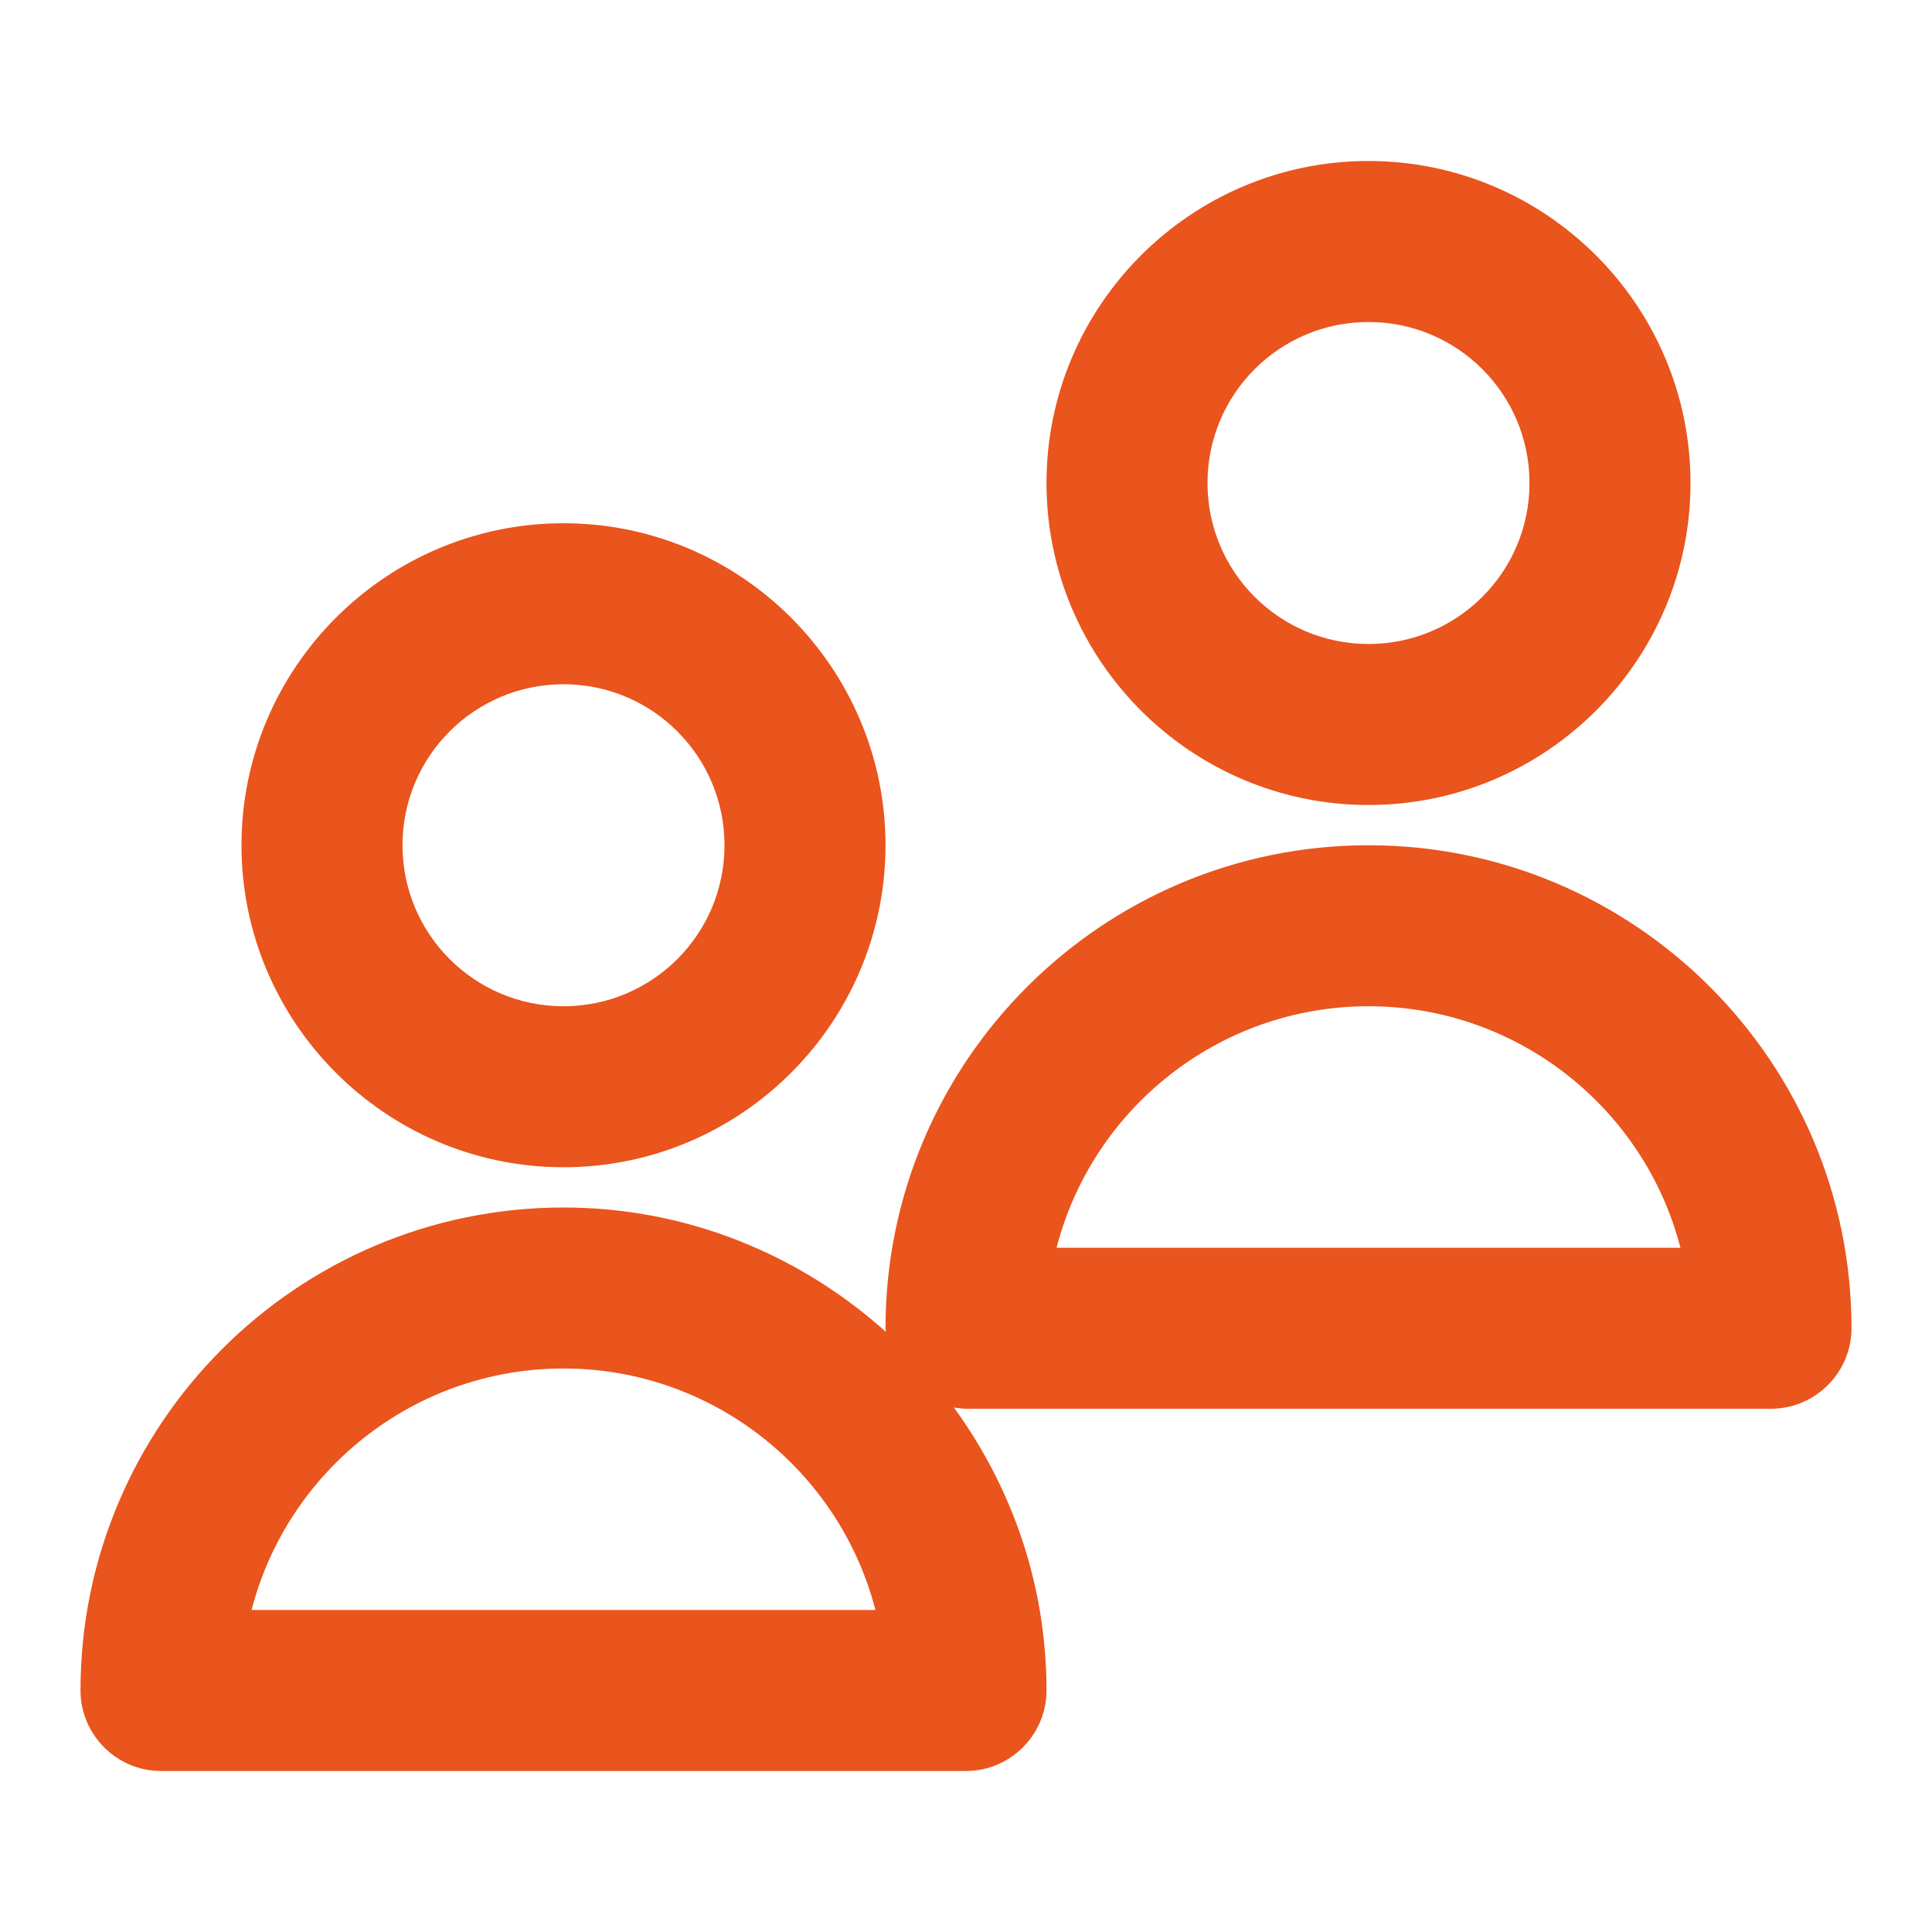 <?xml version="1.0" encoding="UTF-8"?> <svg xmlns="http://www.w3.org/2000/svg" xmlns:xlink="http://www.w3.org/1999/xlink" height="100px" width="100px" fill="#ea541d" x="0px" y="0px" viewBox="0 0 48 48" style="enable-background:new 0 0 48 48;" xml:space="preserve"> <g> <path d="M22,21c0-4.41-3.59-8-8-8s-8,3.59-8,8s3.59,8,8,8S22,25.41,22,21z M10,21c0-2.21,1.79-4,4-4s4,1.79,4,4s-1.79,4-4,4 S10,23.21,10,21z"></path> <path d="M42,12c0-4.41-3.59-8-8-8s-8,3.59-8,8s3.59,8,8,8S42,16.41,42,12z M30,12c0-2.21,1.79-4,4-4s4,1.79,4,4s-1.79,4-4,4 S30,14.21,30,12z"></path> <path d="M34,21c-6.62,0-12,5.38-12,12c0,0.03,0.01,0.06,0.01,0.09C19.88,31.18,17.08,30,14,30C7.38,30,2,35.38,2,42 c0,1.1,0.9,2,2,2h20c1.1,0,2-0.9,2-2c0-2.63-0.86-5.05-2.3-7.03C23.8,34.98,23.9,35,24,35h20c1.1,0,2-0.9,2-2 C46,26.38,40.62,21,34,21z M6.25,40c0.89-3.45,4.03-6,7.75-6s6.86,2.55,7.75,6H6.25z M26.25,31c0.89-3.45,4.03-6,7.75-6 s6.86,2.55,7.75,6H26.25z"></path> </g> </svg> 